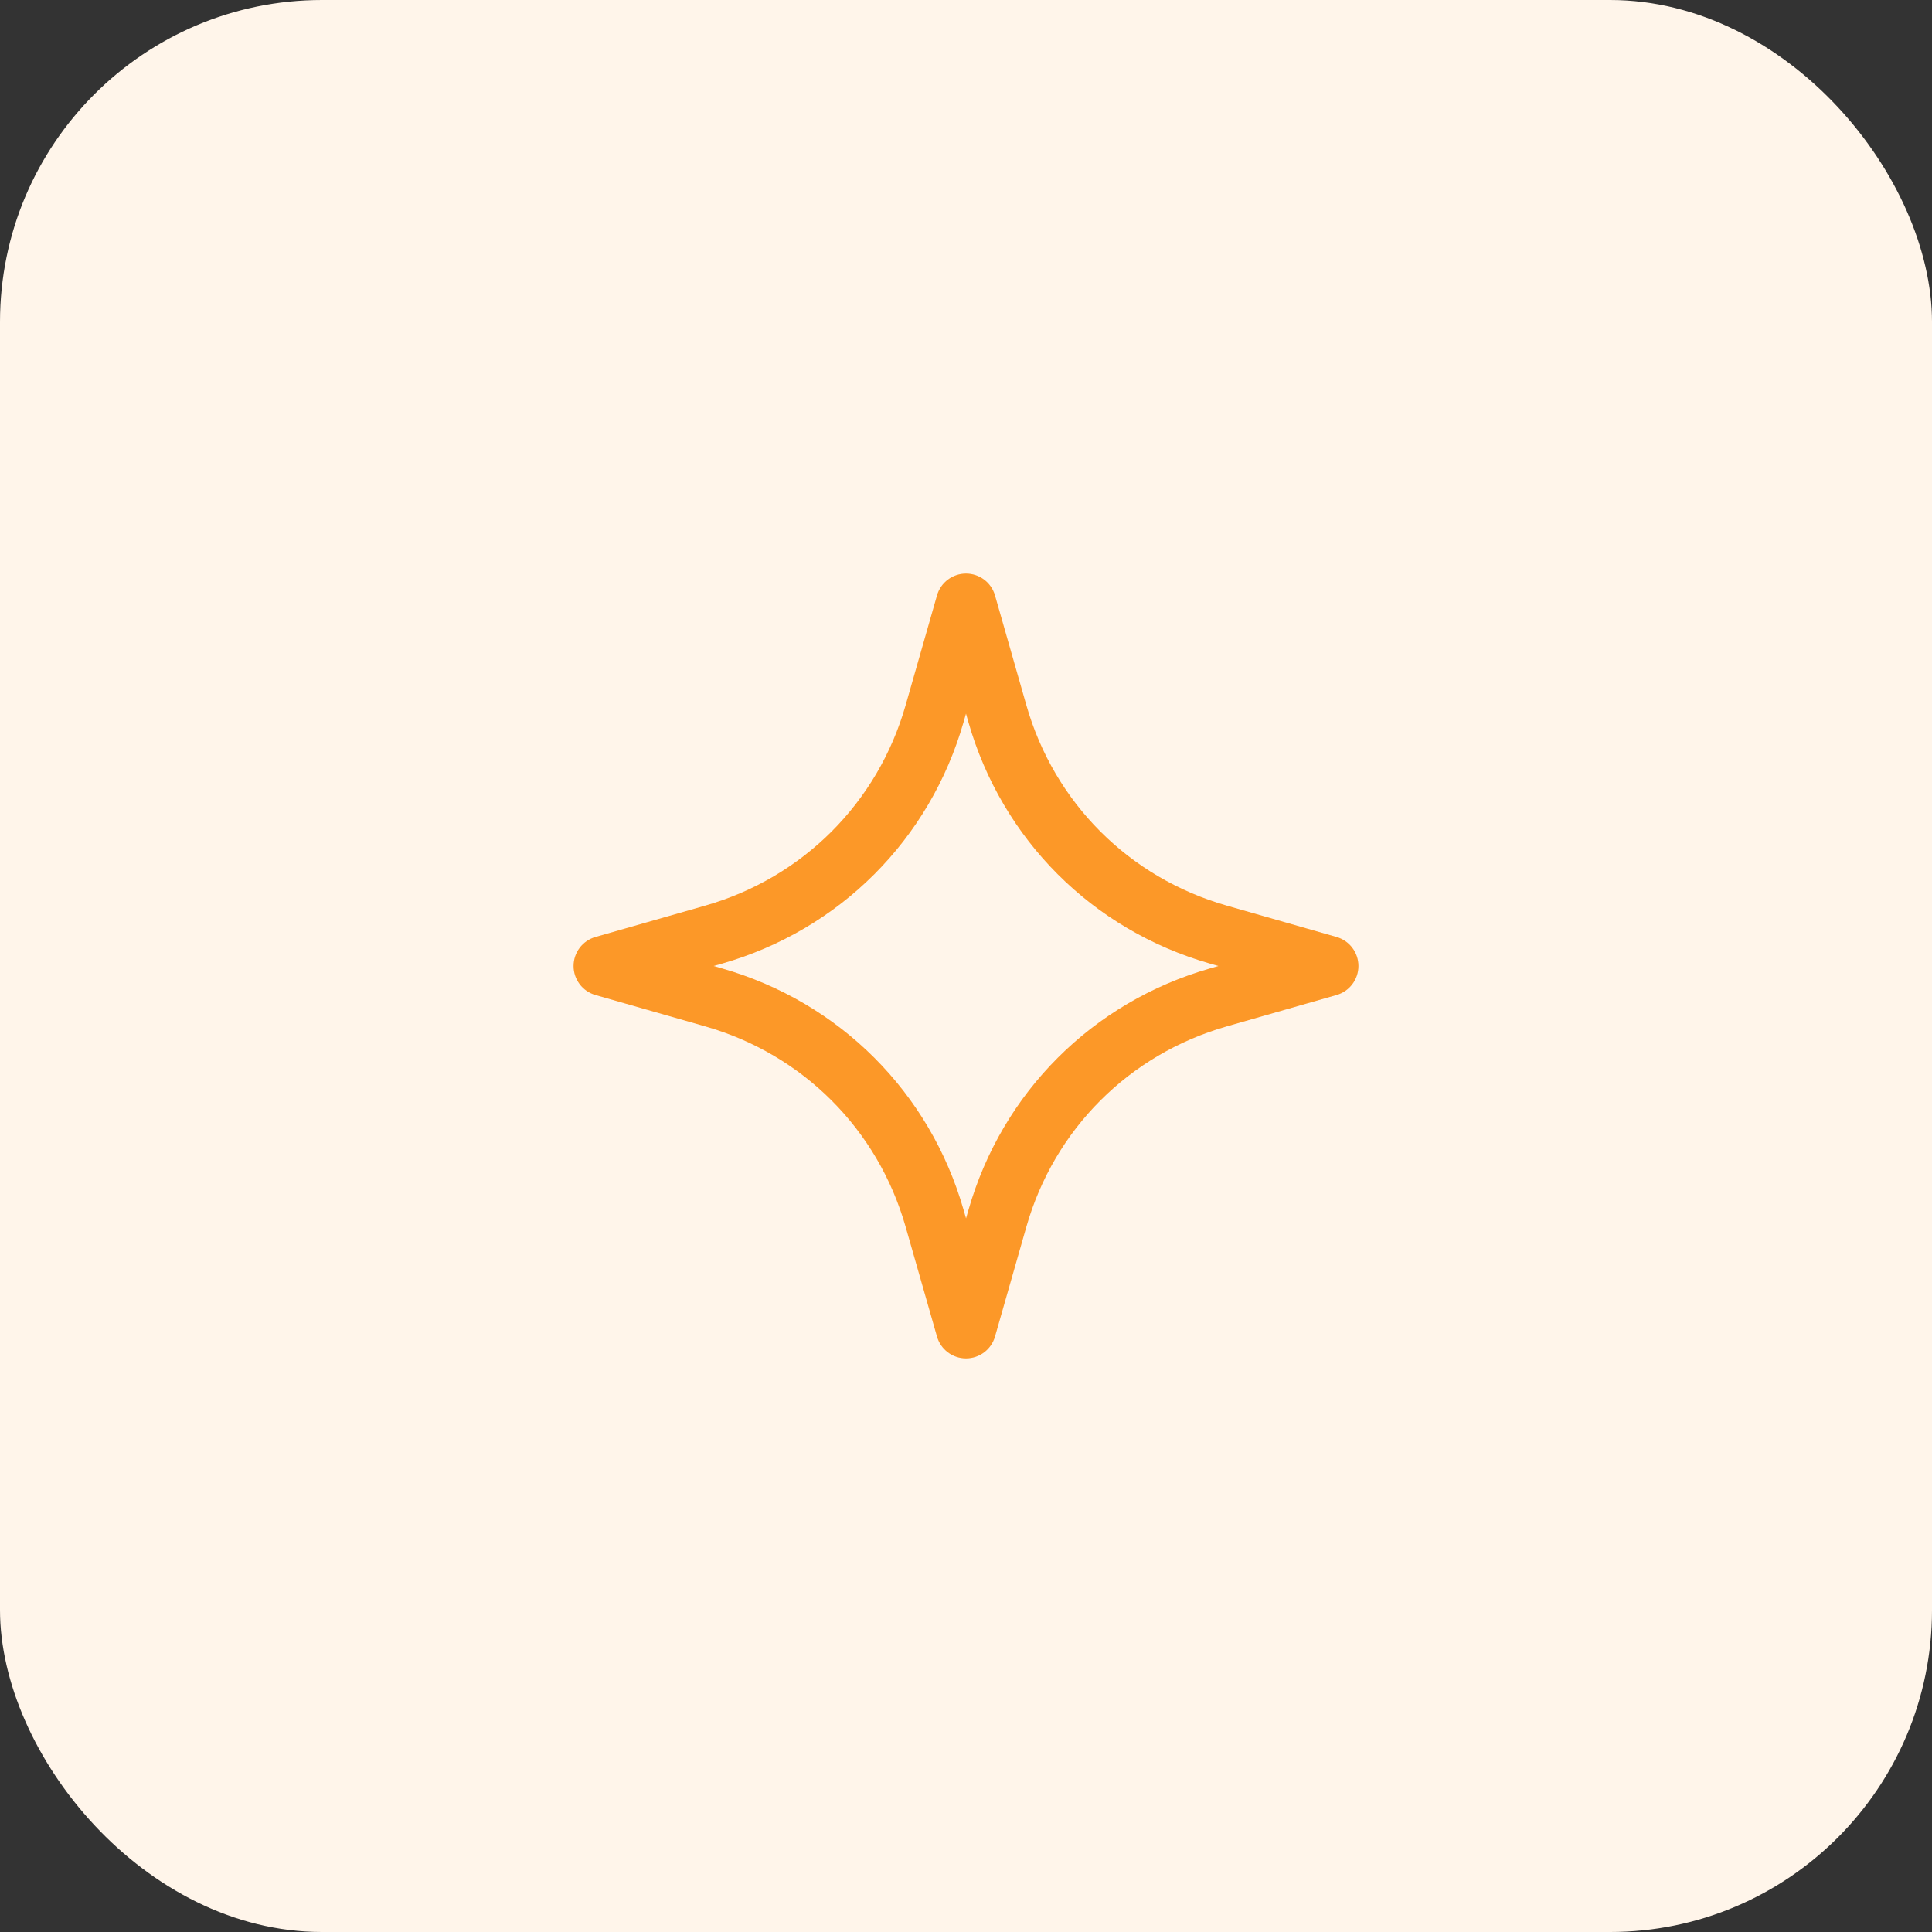 <svg width="48" height="48" viewBox="0 0 48 48" fill="none" xmlns="http://www.w3.org/2000/svg">
<rect x="0" y="0" width="48" height="48" fill="#333333" stroke="none"/>
<rect width="48" height="48" rx="8" fill="#FFF5EA"/>
<path d="M24 33.75C23.665 33.75 23.371 33.528 23.279 33.206L22.5 30.479C21.807 28.054 19.945 26.192 17.521 25.5L14.794 24.721C14.472 24.629 14.25 24.335 14.25 24C14.25 23.665 14.472 23.371 14.794 23.279L17.521 22.5C19.946 21.807 21.807 19.946 22.5 17.521L23.279 14.794C23.371 14.472 23.665 14.25 24 14.25C24.335 14.25 24.629 14.472 24.721 14.794L25.5 17.521C26.193 19.946 28.055 21.808 30.479 22.5L33.206 23.279C33.528 23.371 33.75 23.665 33.75 24C33.75 24.335 33.528 24.629 33.206 24.721L30.479 25.5C28.054 26.193 26.193 28.054 25.5 30.479L24.721 33.206C24.629 33.528 24.335 33.75 24 33.75ZM17.73 24L17.933 24.058C20.859 24.894 23.106 27.141 23.943 30.068L24.001 30.27L24.059 30.068C24.896 27.141 27.142 24.895 30.069 24.058L30.27 24L30.067 23.942C27.141 23.106 24.894 20.859 24.057 17.932L24 17.731L23.942 17.933C23.105 20.86 20.859 23.106 17.932 23.943L17.73 24Z" fill="#FC9828"/>
</svg>
